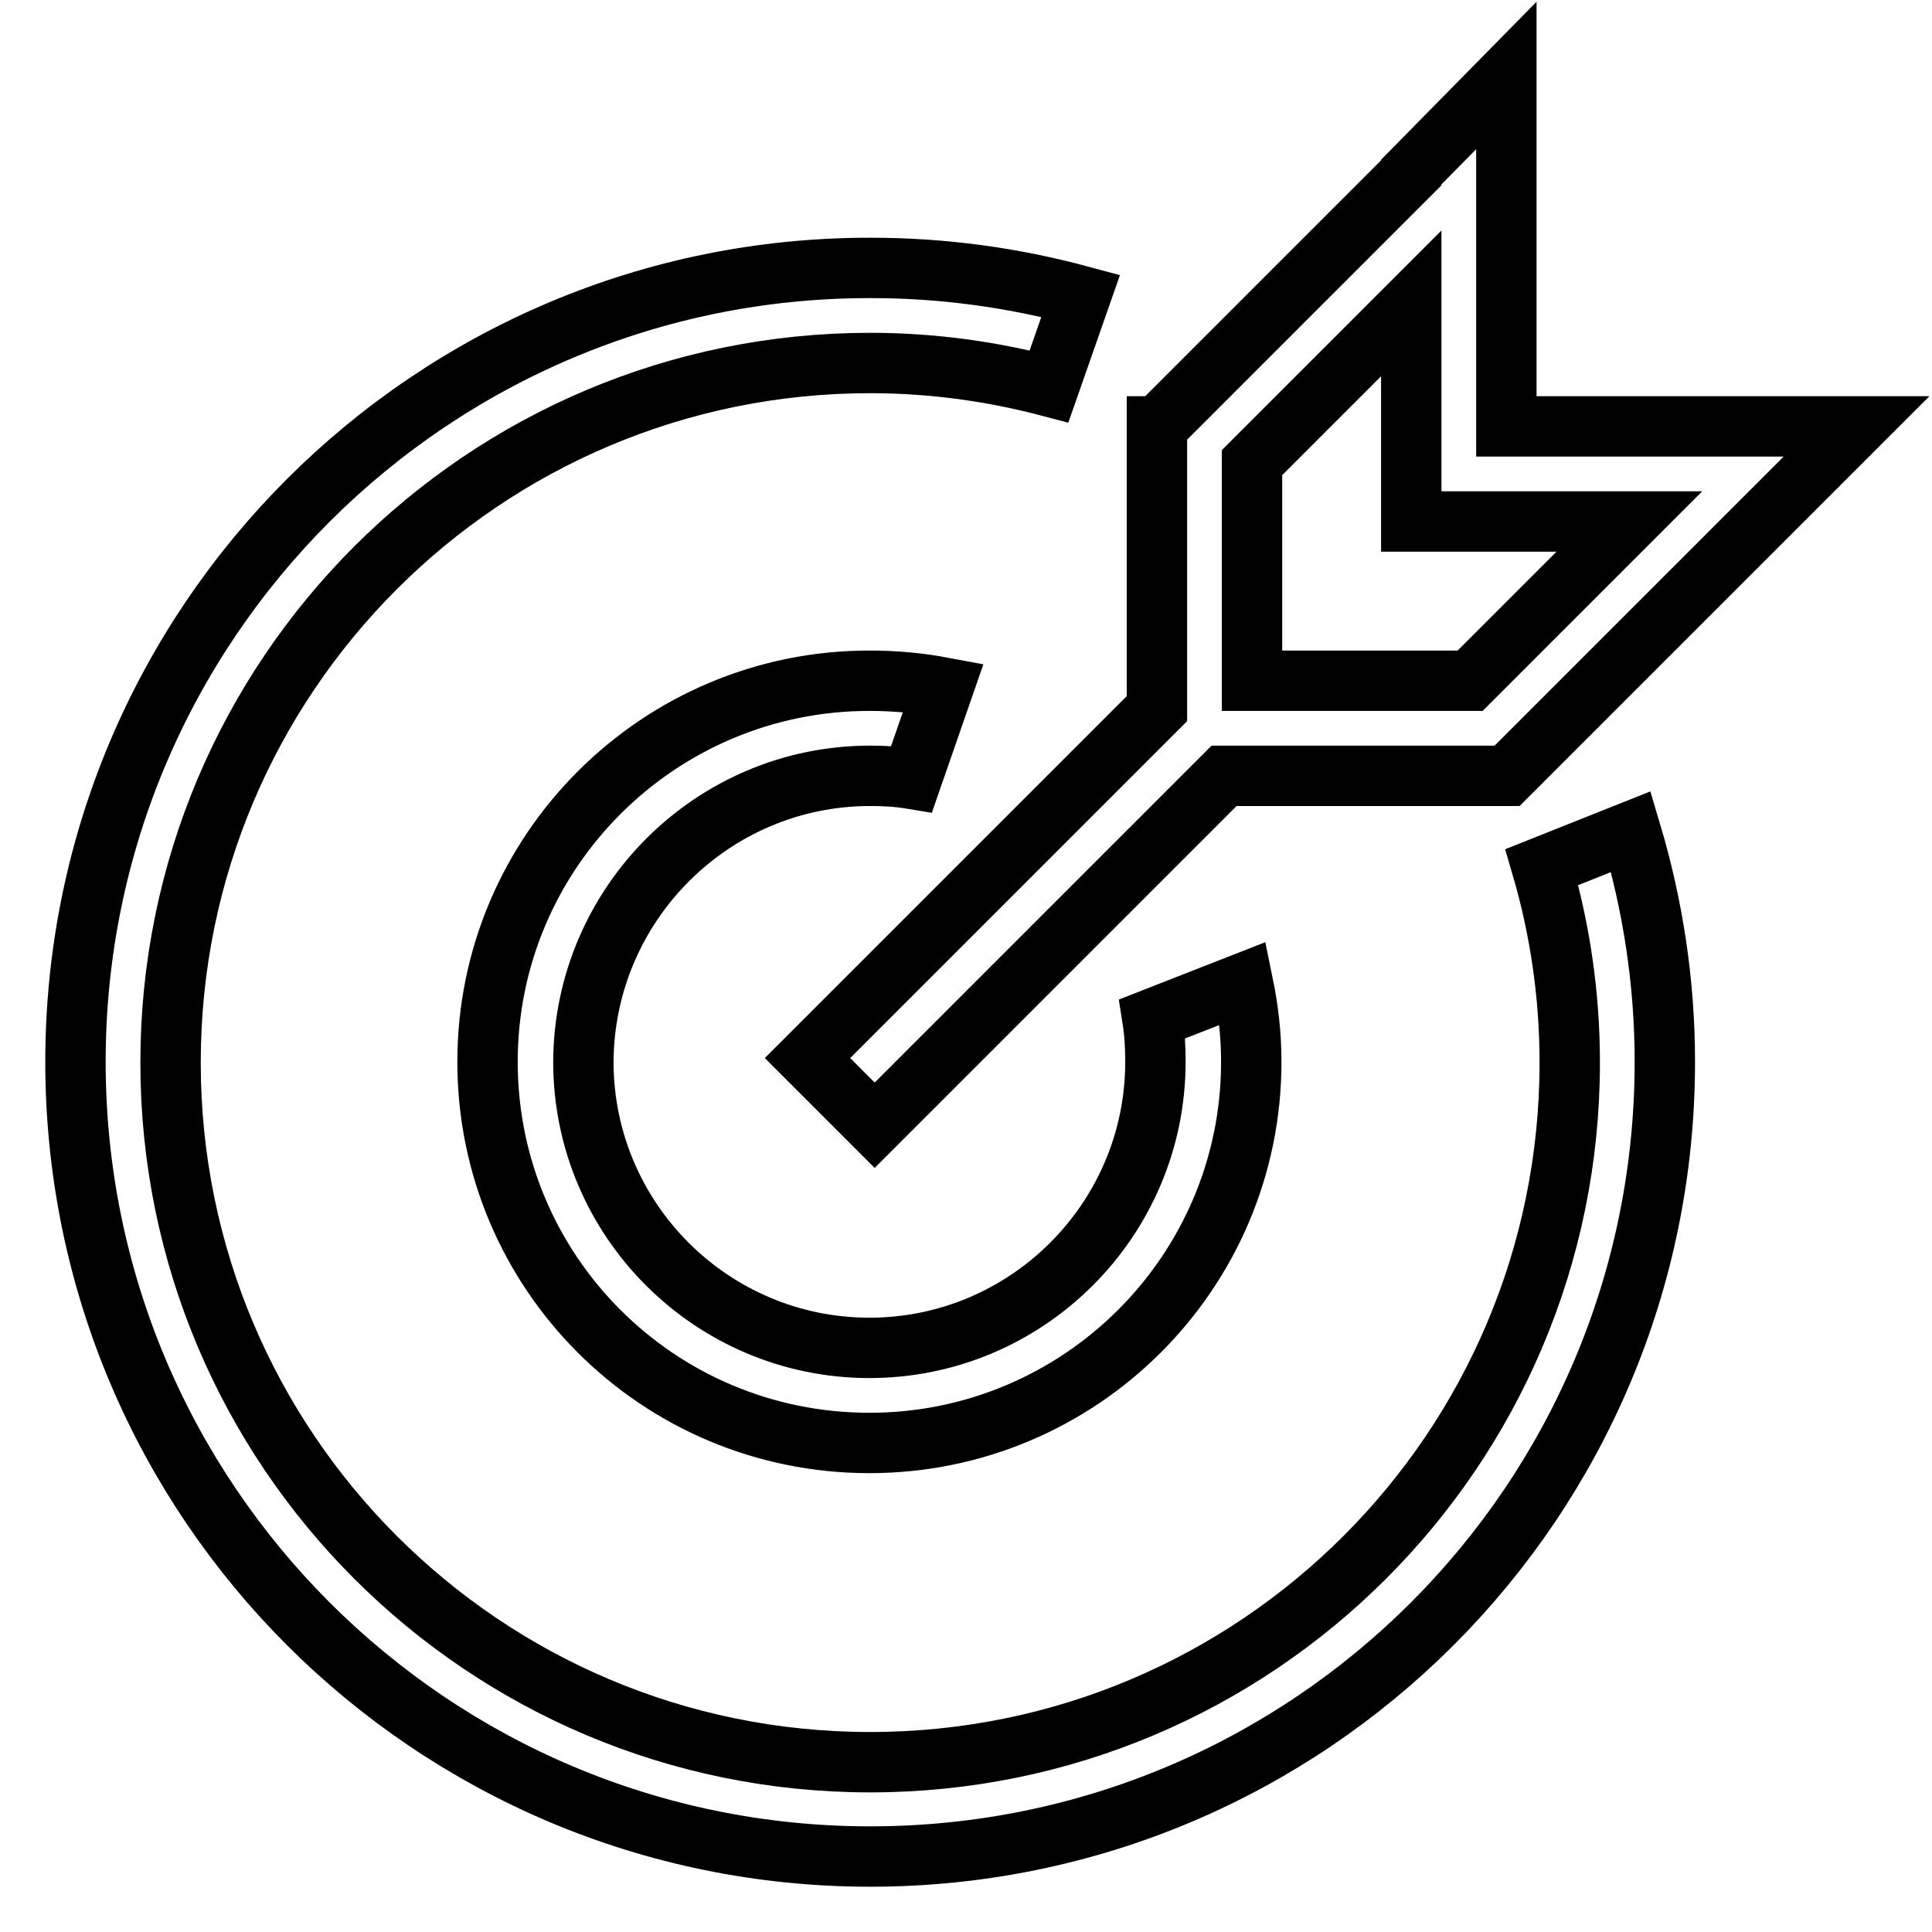 <?xml version="1.0" encoding="utf-8"?>
<!-- Svg Vector Icons : http://www.onlinewebfonts.com/icon -->
<!DOCTYPE svg PUBLIC "-//W3C//DTD SVG 1.1//EN" "http://www.w3.org/Graphics/SVG/1.1/DTD/svg11.dtd">
<svg version="1.1" xmlns="http://www.w3.org/2000/svg" xmlns:xlink="http://www.w3.org/1999/xlink" x="0px" y="0px" viewBox="0 0 256 256" enable-background="new 0 0 256 256" xml:space="preserve">
<g> <path stroke-width="8" fill-opacity="0" stroke="#000000"  d="M204.3,114.9c2.4,8.2,3.7,16.9,3.7,25.9c0,51.2-41.5,92.7-92.7,92.7c-51.2,0-92.7-41.5-92.7-92.7 c0-51.2,41.5-92.7,92.7-92.7c8.2,0,16.1,1.1,23.7,3.1l4.2-12c-8.9-2.4-18.2-3.7-27.8-3.7C57.2,35.4,10,82.6,10,140.7 C10,198.9,57.2,246,115.3,246c58.2,0,105.3-47.1,105.3-105.3c0-10.6-1.6-20.8-4.5-30.5L204.3,114.9L204.3,114.9L204.3,114.9z  M115.3,102.8c1.9,0,3.7,0.1,5.5,0.4l4.2-12.1c-3.2-0.6-6.4-0.9-9.8-0.9c-27.9,0-50.6,22.6-50.6,50.5s22.6,50.5,50.6,50.5 c27.9,0,50.6-22.6,50.6-50.5c0-3.6-0.4-7-1.1-10.4l-12,4.7c0.3,1.9,0.4,3.8,0.4,5.7c0,20.9-17,37.9-37.9,37.9s-37.9-17-37.9-37.9 C77.4,119.8,94.4,102.8,115.3,102.8L115.3,102.8L115.3,102.8z M246,56.5h-46.4V10l-12.6,12.8v0.1l-33.6,33.6h-0.1v37.4l-46.3,46.3 l8.9,8.9l46.3-46.3h37.5v0l0,0l33.7-33.7l0,0h0L246,56.5L246,56.5L246,56.5z M194.8,90.2h-28.9V61.3l21.1-21.1v28.9h28.9 L194.8,90.2L194.8,90.2L194.8,90.2z"/></g>
</svg>